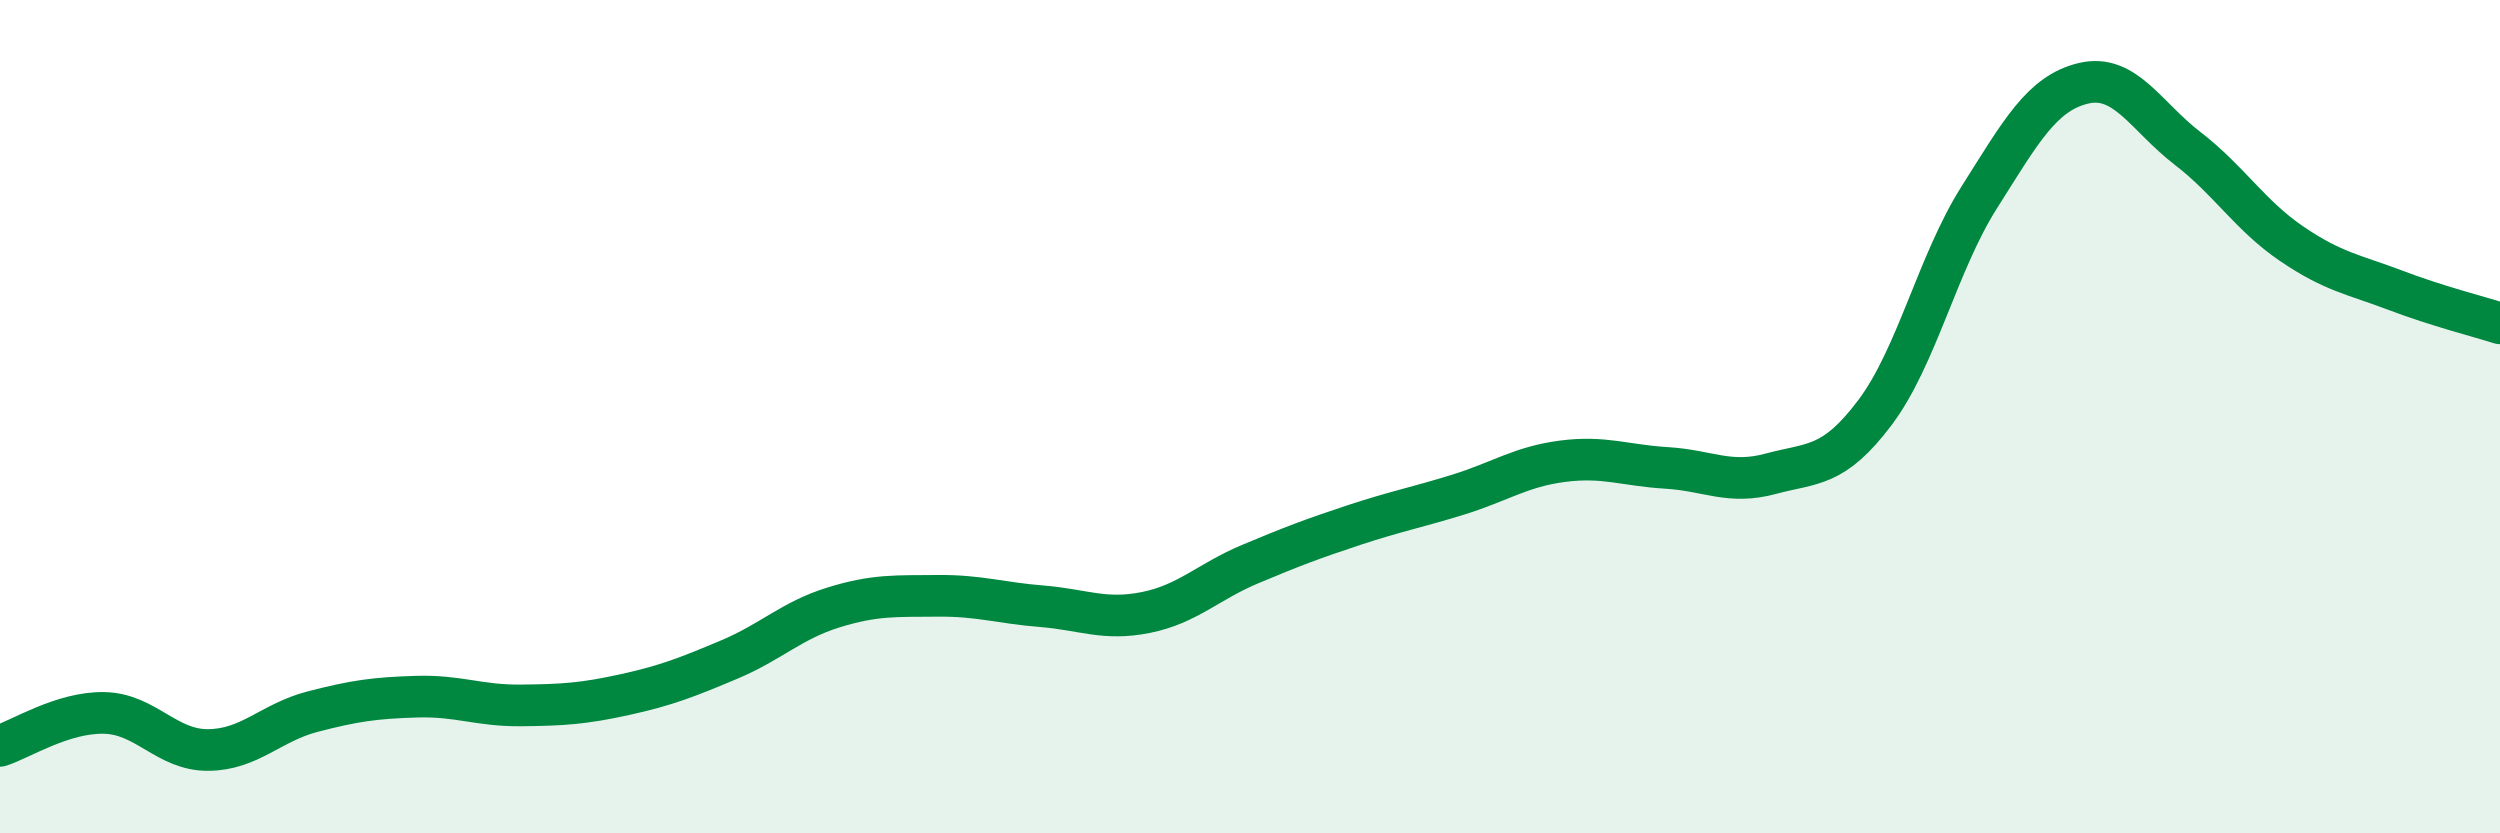 
    <svg width="60" height="20" viewBox="0 0 60 20" xmlns="http://www.w3.org/2000/svg">
      <path
        d="M 0,17.9 C 0.5,17.74 1.5,17.09 2.5,17.11 C 3.5,17.13 4,18.01 5,18 C 6,17.99 6.5,17.34 7.5,17.08 C 8.5,16.82 9,16.75 10,16.72 C 11,16.69 11.5,16.94 12.5,16.93 C 13.5,16.92 14,16.89 15,16.67 C 16,16.45 16.5,16.25 17.5,15.83 C 18.5,15.41 19,14.89 20,14.58 C 21,14.27 21.5,14.31 22.5,14.3 C 23.5,14.29 24,14.47 25,14.55 C 26,14.63 26.5,14.9 27.5,14.7 C 28.5,14.5 29,13.96 30,13.54 C 31,13.12 31.5,12.93 32.5,12.6 C 33.5,12.27 34,12.18 35,11.87 C 36,11.56 36.5,11.2 37.5,11.07 C 38.5,10.94 39,11.17 40,11.23 C 41,11.29 41.5,11.64 42.5,11.37 C 43.5,11.1 44,11.23 45,9.9 C 46,8.57 46.5,6.32 47.5,4.74 C 48.5,3.16 49,2.24 50,2 C 51,1.76 51.5,2.79 52.5,3.56 C 53.5,4.33 54,5.17 55,5.85 C 56,6.53 56.5,6.59 57.5,6.97 C 58.5,7.35 59.5,7.6 60,7.76L60 20L0 20Z"
        fill="#008740"
        opacity="0.1"
        stroke-linecap="round"
        stroke-linejoin="round"
      />
      <path
        d="M 0,17.9 C 0.5,17.74 1.5,17.09 2.5,17.11 C 3.5,17.13 4,18.01 5,18 C 6,17.99 6.5,17.34 7.5,17.08 C 8.5,16.82 9,16.75 10,16.72 C 11,16.69 11.5,16.94 12.5,16.93 C 13.5,16.92 14,16.89 15,16.67 C 16,16.45 16.5,16.25 17.5,15.83 C 18.5,15.41 19,14.89 20,14.58 C 21,14.27 21.5,14.31 22.5,14.3 C 23.5,14.29 24,14.47 25,14.55 C 26,14.63 26.5,14.9 27.5,14.7 C 28.5,14.5 29,13.96 30,13.54 C 31,13.12 31.5,12.93 32.5,12.6 C 33.5,12.27 34,12.18 35,11.87 C 36,11.56 36.5,11.2 37.5,11.07 C 38.5,10.94 39,11.17 40,11.23 C 41,11.29 41.5,11.64 42.5,11.37 C 43.5,11.1 44,11.23 45,9.9 C 46,8.57 46.5,6.32 47.5,4.74 C 48.5,3.16 49,2.24 50,2 C 51,1.76 51.5,2.79 52.5,3.56 C 53.5,4.33 54,5.17 55,5.85 C 56,6.53 56.5,6.59 57.5,6.97 C 58.5,7.35 59.5,7.6 60,7.76"
        stroke="#008740"
        stroke-width="1"
        fill="none"
        stroke-linecap="round"
        stroke-linejoin="round"
      />
    </svg>
  